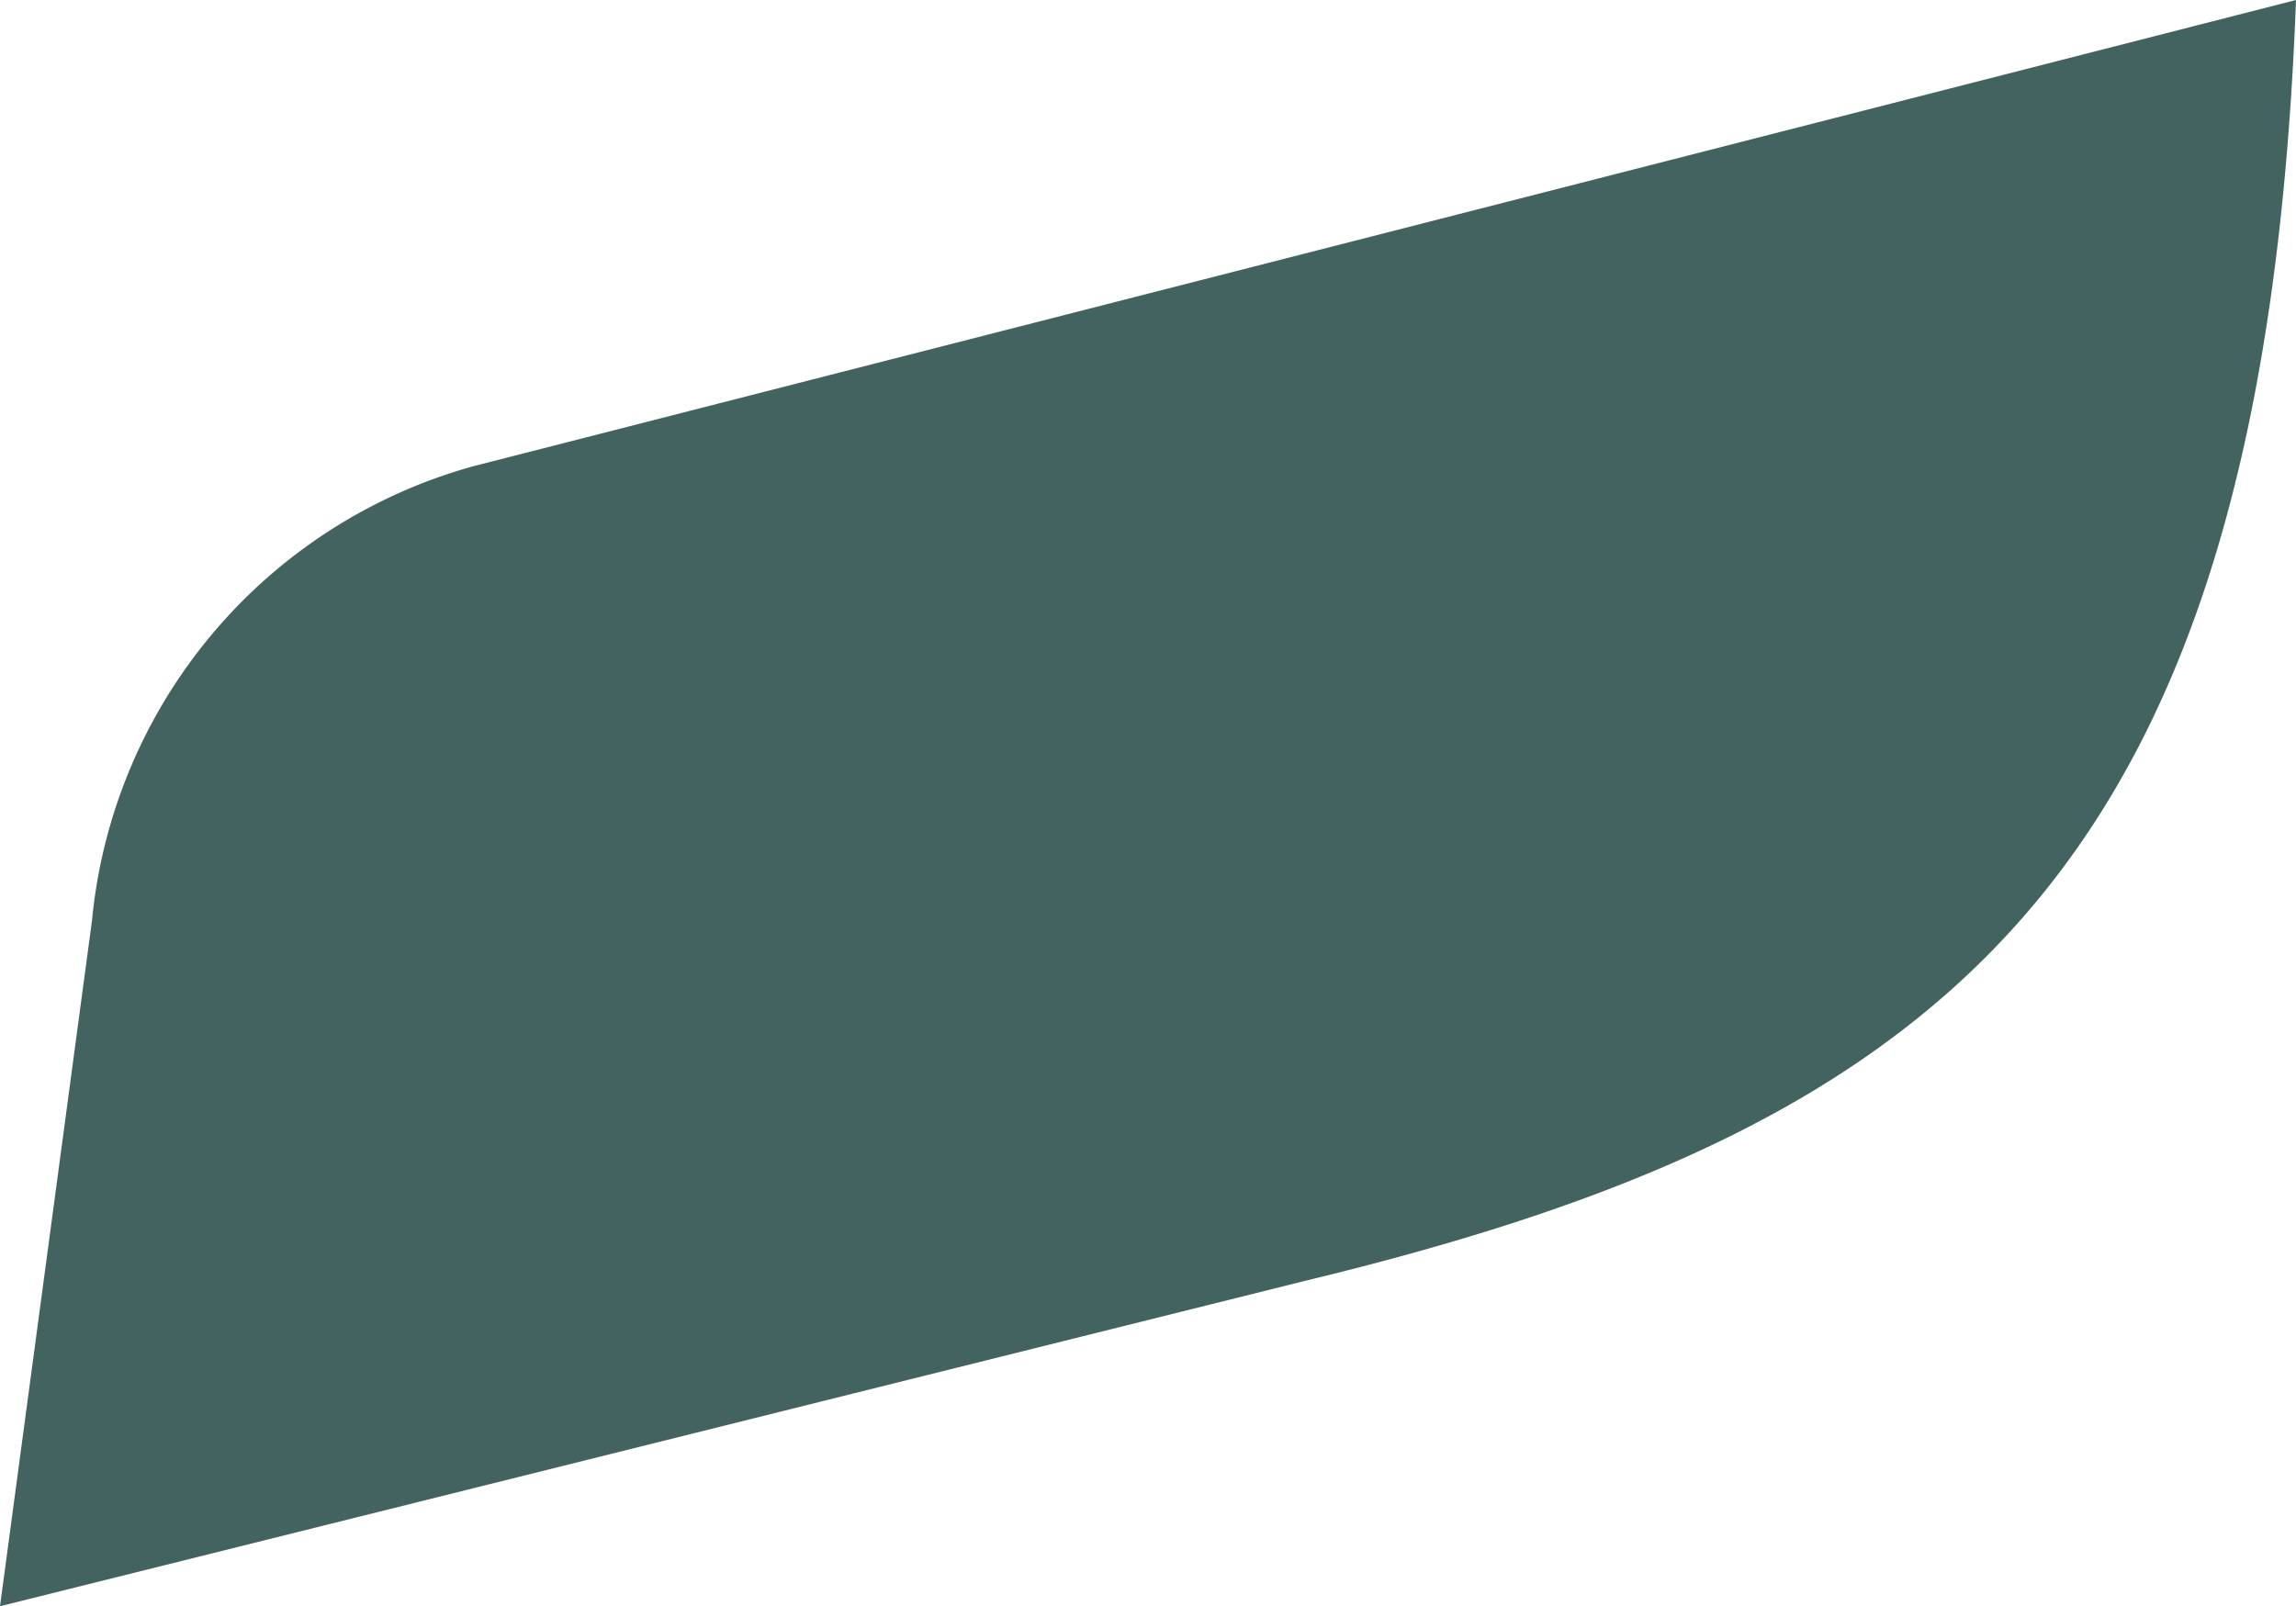 <svg xmlns="http://www.w3.org/2000/svg" width="77.75" height="54.402" viewBox="0 0 77.75 54.402"><path data-name="Path 2323" d="M6.734 33.095 3.62 56.312l44.3-11.047C69.814 39.97 80.272 31.252 81.37 1.91L19.651 17.7A17.725 17.725 0 0 0 6.734 33.095" transform="translate(-3.62 -1.91)" style="fill:#436361"></path></svg>